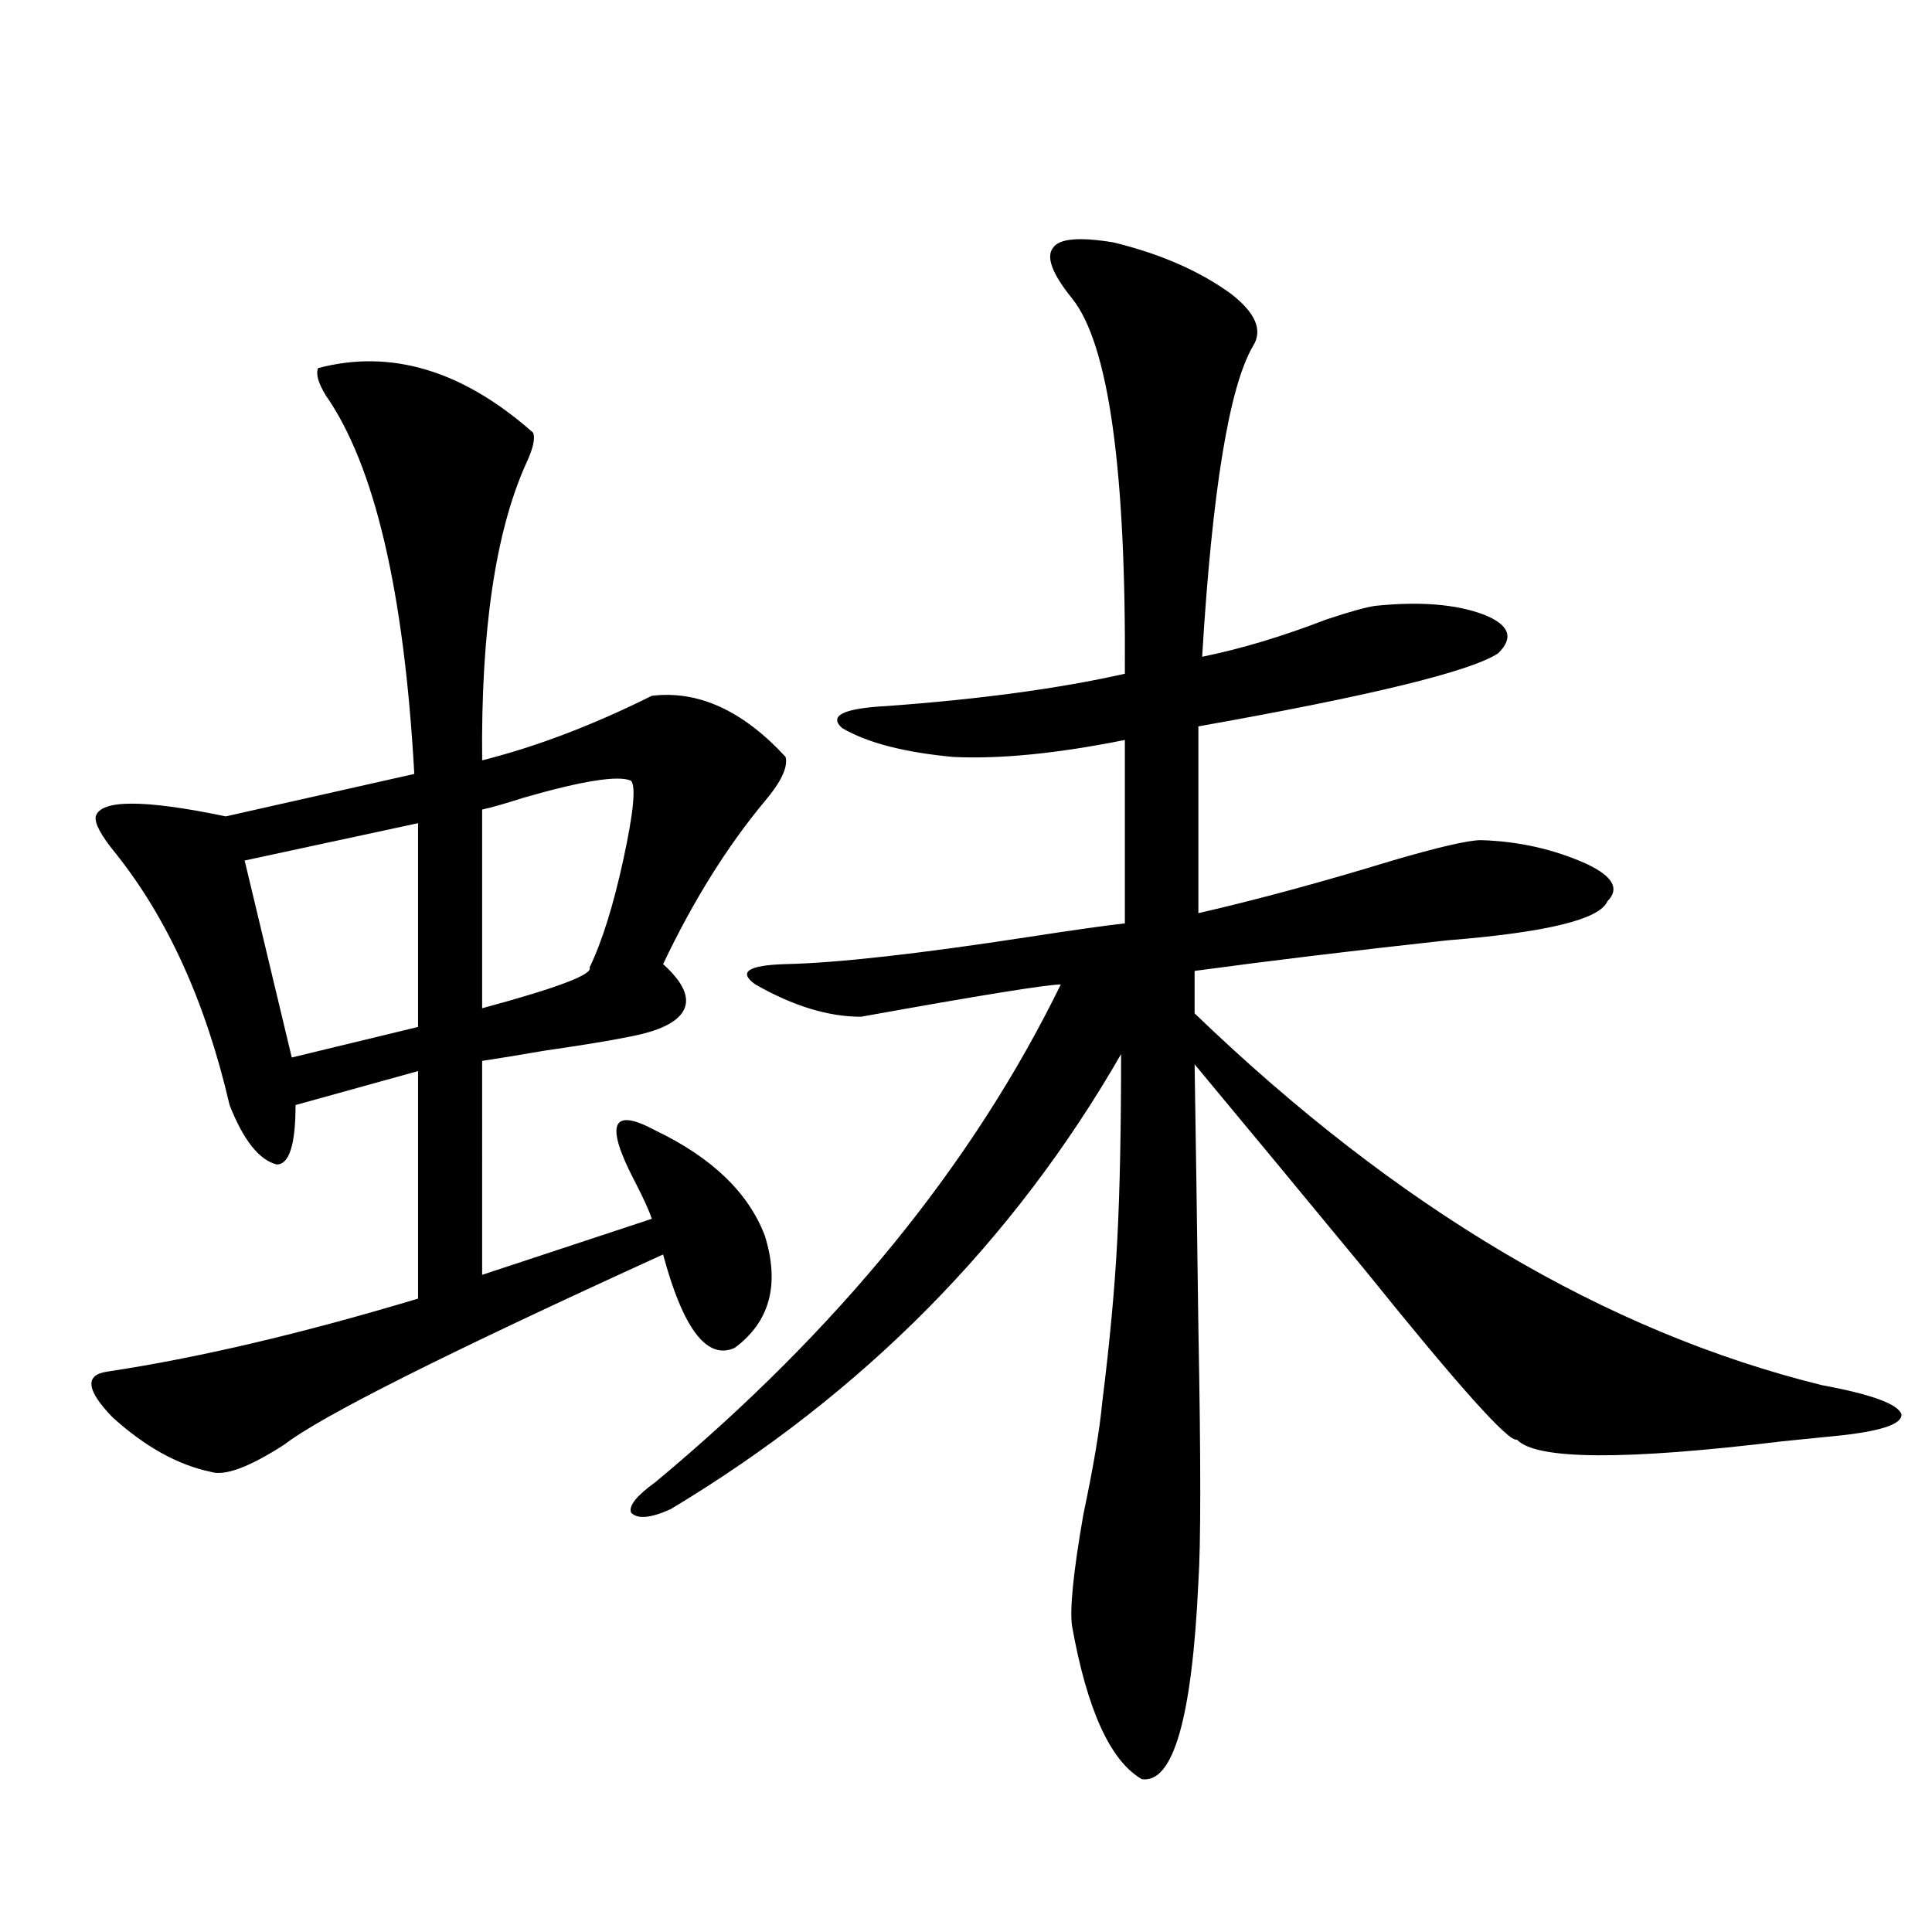 <?xml version="1.0" encoding="utf-8"?>
<!-- Generator: Adobe Illustrator 16.0.0, SVG Export Plug-In . SVG Version: 6.00 Build 0)  -->
<!DOCTYPE svg PUBLIC "-//W3C//DTD SVG 1.1//EN" "http://www.w3.org/Graphics/SVG/1.1/DTD/svg11.dtd">
<svg version="1.1" id="图层_1" xmlns="http://www.w3.org/2000/svg" xmlns:xlink="http://www.w3.org/1999/xlink" x="0px" y="0px"
	 width="1000px" height="1000px" viewBox="0 0 1000 1000" enable-background="new 0 0 1000 1000" xml:space="preserve">
<path d="M164.679,190.524c37.713-9.956,74.785,1.181,111.217,33.398c1.296,2.939,0,8.501-3.902,16.699
	c-15.609,35.156-23.094,86.133-22.438,152.93c27.957-7.031,57.225-18.155,87.803-33.398c24.055-2.925,47.148,7.622,69.267,31.641
	c1.296,5.273-2.286,12.895-10.731,22.852c-19.512,23.442-37.072,51.567-52.682,84.375c10.396,9.38,13.979,17.29,10.731,23.73
	c-3.262,6.455-13.018,11.137-29.268,14.063c-8.46,1.758-22.773,4.106-42.926,7.031c-13.658,2.348-24.39,4.106-32.194,5.273V659.86
	l87.803-29.004c-1.311-4.092-4.237-10.547-8.78-19.336c-15.609-29.883-12.042-38.672,10.731-26.367
	c29.268,14.063,48.124,32.231,56.584,54.492c7.805,25.2,2.592,44.536-15.609,58.008c-14.313,6.455-26.676-9.668-37.072-48.34
	c-111.872,50.977-177.236,83.798-196.093,98.438c-18.216,11.728-30.898,16.411-38.048,14.063
	c-16.92-3.516-33.825-12.881-50.73-28.125c-13.658-14.063-14.634-21.973-2.927-23.73c46.828-7.031,100.485-19.624,160.972-37.793
	V554.391l-63.413,17.578c0,20.517-3.262,30.762-9.756,30.762c-9.115-2.334-17.24-12.593-24.39-30.762
	c-12.362-53.311-32.194-96.968-59.511-130.957c-7.164-8.789-10.411-14.941-9.756-18.457c2.592-8.789,25.03-8.789,67.315,0
	l97.559-21.973c-5.213-94.331-20.487-159.659-45.853-195.996C164.679,198.146,163.368,193.463,164.679,190.524z M216.385,426.071
	l-89.754,19.336l24.39,101.953l65.364-15.82V426.071z M326.626,404.098c-6.509-2.925-25.045,0-55.608,8.789
	c-9.115,2.939-16.265,4.985-21.463,6.152v102.832c39.023-10.547,57.56-17.578,55.608-21.094
	c6.494-13.472,12.348-32.217,17.561-56.25C327.922,420.509,329.218,407.037,326.626,404.098z M576.376,125.485
	c24.055,5.864,44.222,14.653,60.486,26.367c13.003,9.97,16.905,19.048,11.707,27.246c-12.362,21.094-21.143,74.707-26.341,160.84
	c20.152-4.092,41.615-10.547,64.389-19.336c12.348-4.092,20.808-6.441,25.365-7.031c22.759-2.334,41.295-0.879,55.608,4.395
	c13.658,5.273,16.25,12.016,7.805,20.215c-14.313,9.38-66.02,21.973-155.118,37.793v96.68
	c30.563-7.031,64.054-16.109,100.485-27.246c24.055-7.031,39.344-10.547,45.853-10.547c19.512,0.591,37.713,4.697,54.633,12.305
	c13.658,6.455,17.226,12.895,10.731,19.336c-3.902,9.38-31.554,16.123-82.925,20.215c-48.139,5.273-91.705,10.547-130.729,15.82
	v21.973c104.708,100.786,212.998,164.946,324.87,192.48c25.365,4.697,39.023,9.668,40.975,14.941
	c0.641,5.273-11.066,9.091-35.121,11.426c-5.854,0.591-14.634,1.469-26.341,2.637c-81.949,9.97-127.802,9.668-137.558-0.879
	c-3.902,1.758-29.923-27.246-78.047-87.012c-33.825-41.006-63.413-76.753-88.778-107.227c0.641,39.262,1.296,84.677,1.951,136.23
	c1.296,68.555,1.296,112.5,0,131.836c-3.262,70.313-13.018,104.288-29.268,101.953c-16.265-9.379-28.292-35.747-36.097-79.101
	c-1.311-8.789,0.641-28.125,5.854-58.008c5.198-24.609,8.445-43.945,9.756-58.008c3.902-31.05,6.494-59.175,7.805-84.375
	c1.296-25.186,1.951-57.129,1.951-95.801c-55.943,97.27-133.655,175.781-233.165,235.547c-10.411,4.697-17.24,5.273-20.487,1.758
	c-1.311-3.516,2.927-8.789,12.683-15.82c94.297-78.511,164.219-164.355,209.751-257.52c-7.164,0-41.63,5.576-103.412,16.699
	c-16.92,0-35.121-5.562-54.633-16.699c-9.115-6.441-3.902-9.956,15.609-10.547c26.661-0.577,68.611-5.273,125.851-14.063
	c22.759-3.516,39.344-5.85,49.755-7.031v-94.922c-35.121,7.031-64.724,9.97-88.778,8.789c-25.365-2.334-44.557-7.32-57.56-14.941
	c-7.164-6.441,0.641-10.245,23.414-11.426c48.124-3.516,89.099-9.077,122.924-16.699c0.641-106.045-8.46-170.796-27.316-194.238
	c-10.411-12.881-13.658-21.67-9.756-26.367C548.404,123.438,558.815,122.56,576.376,125.485z"/>
</svg>
